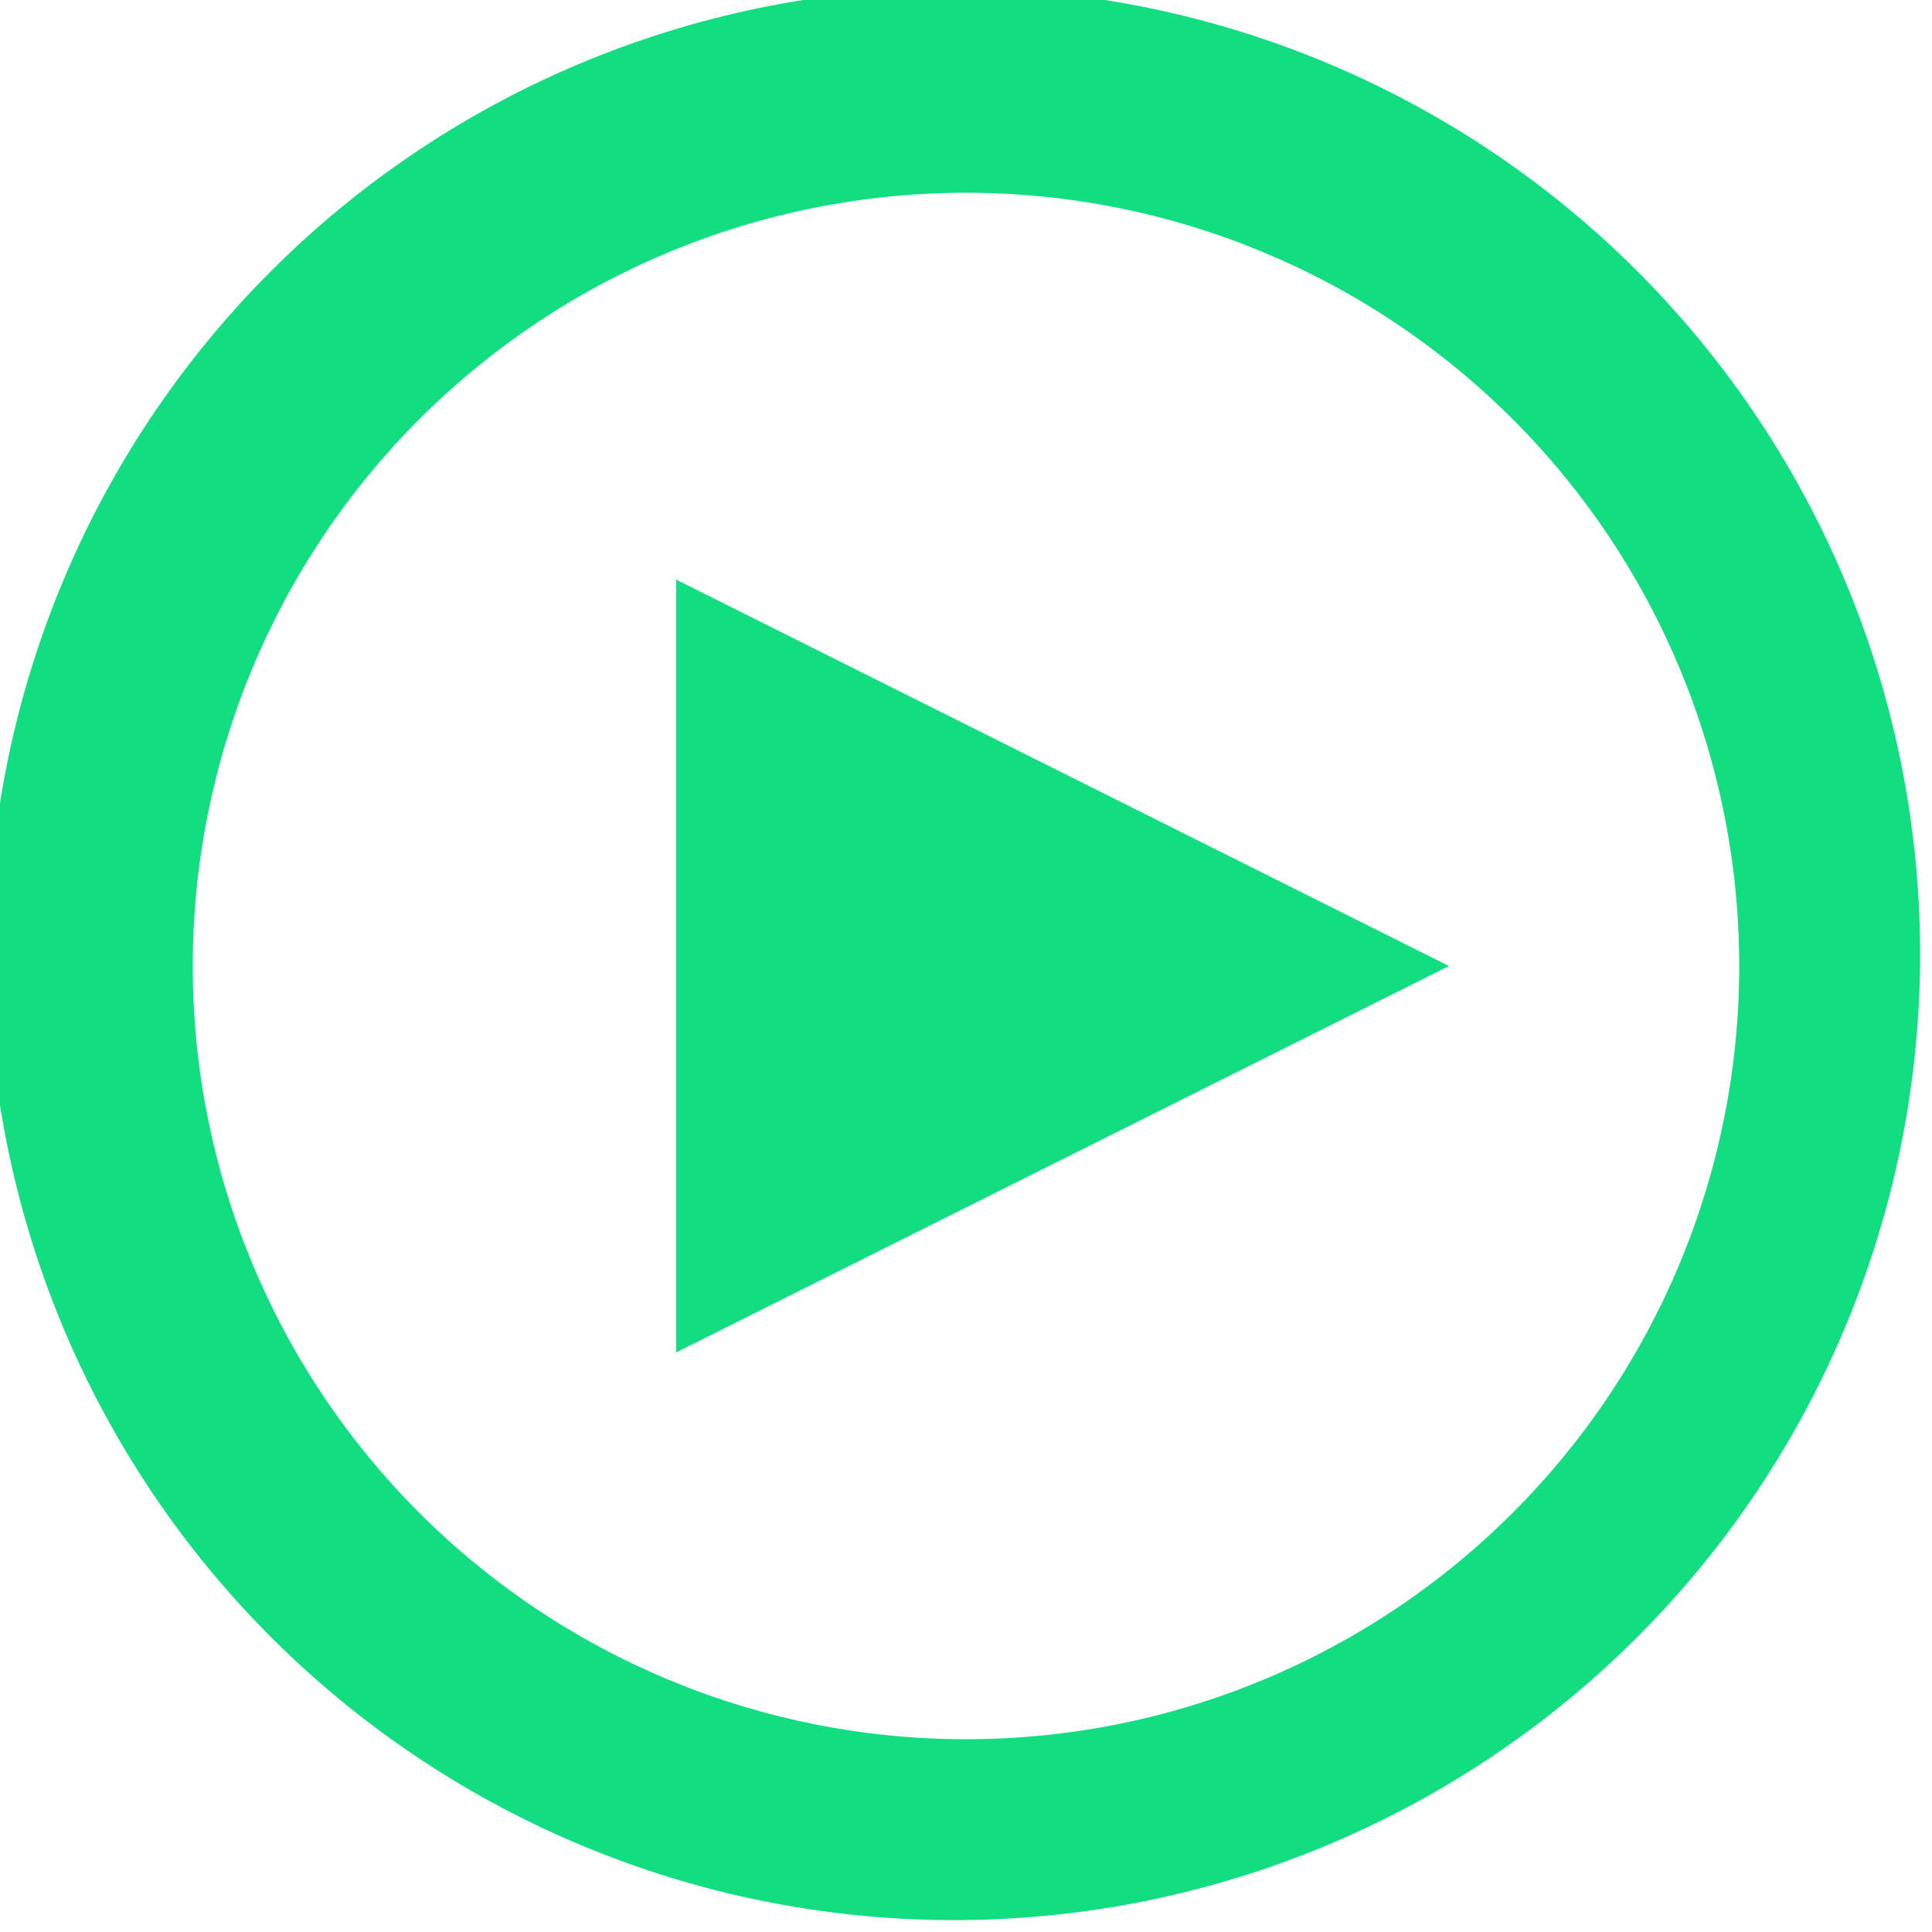 <svg width="102" height="102" viewBox="0 0 102 102" fill="none" xmlns="http://www.w3.org/2000/svg">
  <g clip-path="url(#clip0_119_221)">
    <path
      d="M14.943 87.057C10.072 82.352 6.187 76.725 3.514 70.503C0.841 64.28 -0.566 57.588 -0.625 50.816C-0.684 44.045 0.607 37.329 3.171 31.061C5.735 24.794 9.522 19.099 14.311 14.311C19.099 9.522 24.794 5.735 31.061 3.171C37.329 0.607 44.045 -0.684 50.816 -0.625C57.588 -0.566 64.28 0.841 70.503 3.514C76.725 6.187 82.352 10.072 87.057 14.943C96.347 24.562 101.488 37.444 101.371 50.816C101.255 64.189 95.891 76.98 86.436 86.436C76.98 95.891 64.189 101.255 50.816 101.371C37.444 101.488 24.562 96.347 14.943 87.057ZM79.866 79.866C87.522 72.21 91.823 61.827 91.823 51C91.823 40.173 87.522 29.79 79.866 22.134C72.21 14.478 61.827 10.177 51 10.177C40.173 10.177 29.79 14.478 22.134 22.134C14.478 29.79 10.177 40.173 10.177 51C10.177 61.827 14.478 72.21 22.134 79.866C29.79 87.522 40.173 91.823 51 91.823C61.827 91.823 72.21 87.522 79.866 79.866ZM35.7 30.6L76.5 51L35.7 71.4V30.6Z"
      fill="#13DD81" />
  </g>
  <defs>
    <clipPath id="clip0_119_221">
      <rect width="102" height="102" fill="white" />
    </clipPath>
  </defs>
</svg>
  